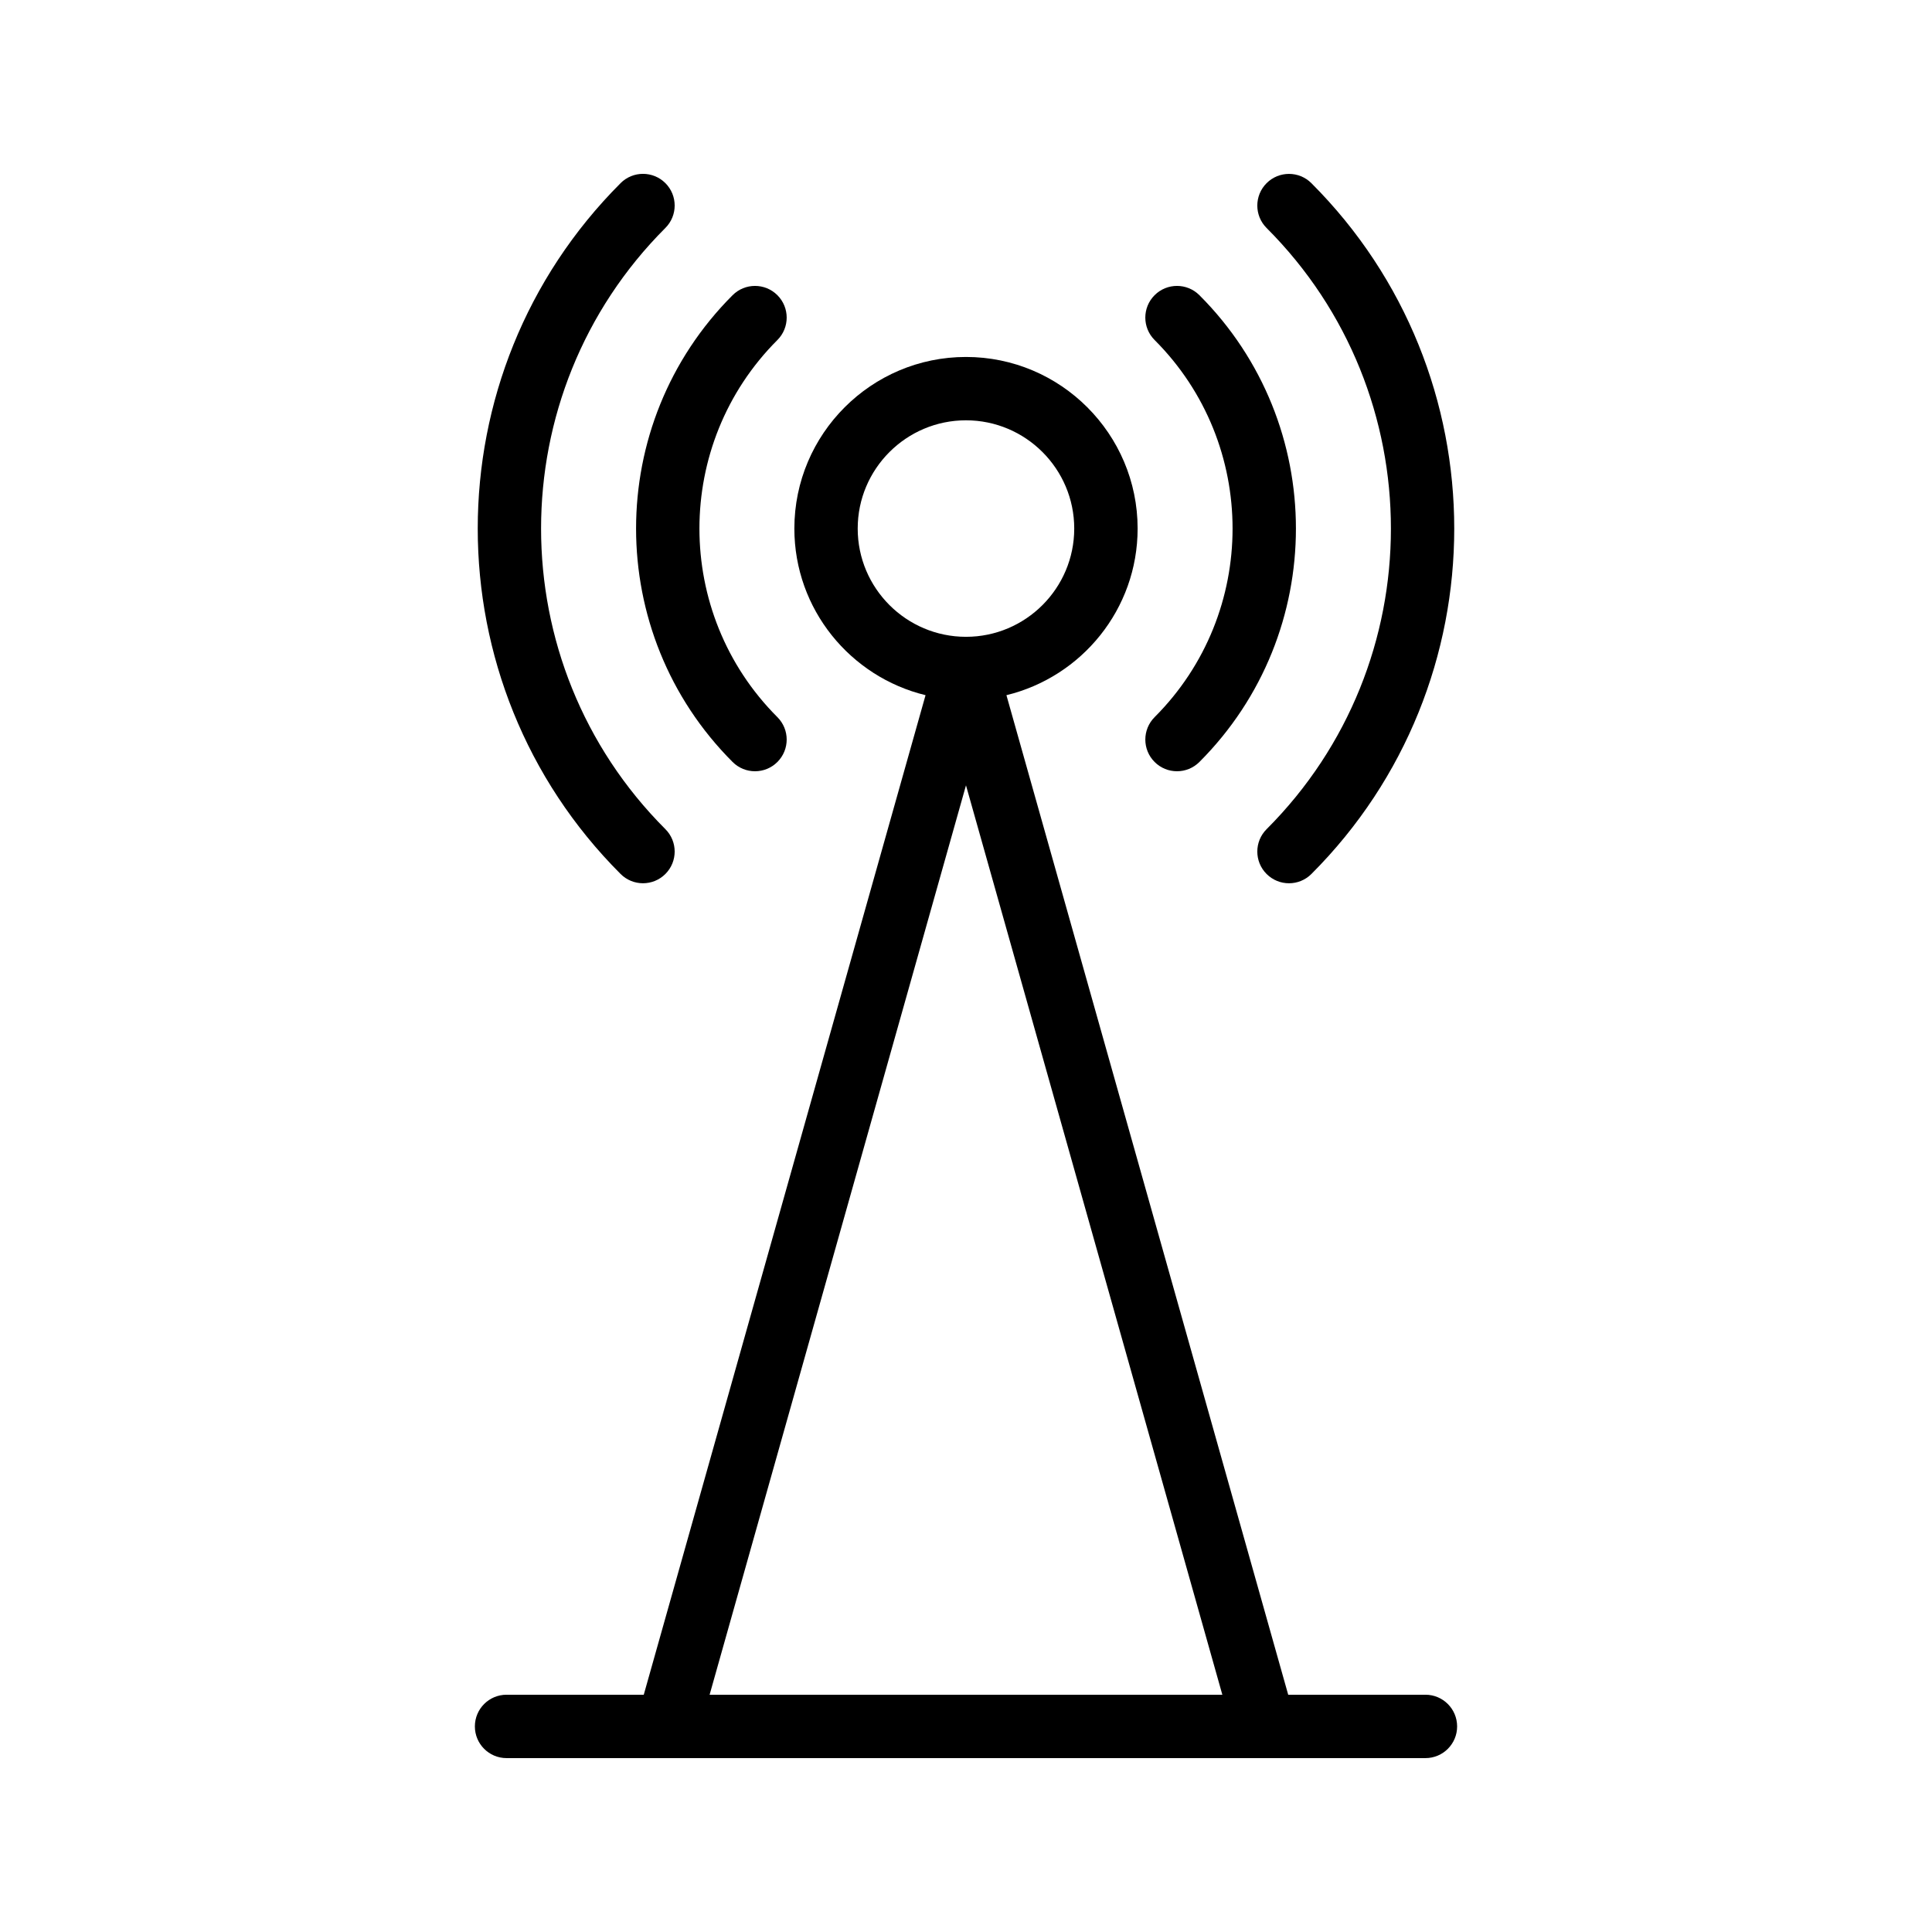 <?xml version="1.0" encoding="UTF-8"?>
<!-- Uploaded to: SVG Repo, www.svgrepo.com, Generator: SVG Repo Mixer Tools -->
<svg fill="#000000" width="800px" height="800px" version="1.1" viewBox="144 144 512 512" xmlns="http://www.w3.org/2000/svg">
 <g>
  <path d="m308.46 192.54c-50.473 50.473-50.473 132.6 0 183.07 1.641 1.641 3.789 2.461 5.938 2.461 2.148 0 4.297-0.82 5.938-2.461 3.281-3.281 3.281-8.594 0-11.875-43.926-43.926-43.926-115.4 0-159.33 3.281-3.281 3.281-8.594 0-11.875-3.281-3.277-8.594-3.277-11.875 0.004z"/>
  <path d="m350.02 222.23c-3.281-3.281-8.594-3.281-11.875 0-34.105 34.098-34.105 89.586 0 123.7 1.641 1.641 3.789 2.461 5.938 2.461 2.148 0 4.297-0.82 5.938-2.461 3.281-3.281 3.281-8.594 0-11.875-27.551-27.559-27.551-72.398 0-99.949 3.281-3.281 3.281-8.594 0-11.875z"/>
  <path d="m479.66 363.74c-3.281 3.281-3.281 8.594 0 11.875 1.641 1.641 3.789 2.461 5.938 2.461 2.148 0 4.297-0.82 5.938-2.461 50.473-50.473 50.473-132.6 0-183.07-3.281-3.281-8.594-3.281-11.875 0s-3.281 8.594 0 11.875c43.93 43.926 43.93 115.39 0 159.32z"/>
  <path d="m449.98 345.93c1.641 1.641 3.789 2.461 5.938 2.461 2.148 0 4.297-0.82 5.938-2.461 34.105-34.113 34.105-89.602 0-123.7-3.281-3.281-8.594-3.281-11.875 0s-3.281 8.594 0 11.875c27.551 27.551 27.551 72.391 0 99.949-3.277 3.281-3.277 8.598 0 11.875z"/>
  <path d="m521.75 593.12h-36.363l-74.672-264.89c19.918-4.84 34.766-22.77 34.766-44.156 0-25.074-20.402-45.477-45.484-45.477s-45.484 20.402-45.484 45.477c0 21.387 14.848 39.32 34.766 44.156l-74.676 264.89h-36.359c-4.641 0-8.398 3.754-8.398 8.398 0 4.641 3.754 8.398 8.398 8.398h243.51c4.641 0 8.398-3.754 8.398-8.398-0.004-4.641-3.758-8.398-8.398-8.398zm-150.45-309.05c0-15.816 12.875-28.684 28.691-28.684s28.691 12.867 28.691 28.684c0.004 15.82-12.871 28.691-28.688 28.691-15.82 0-28.695-12.871-28.695-28.691zm28.695 68.051 67.938 241h-135.88z"/>
 </g>
</svg>